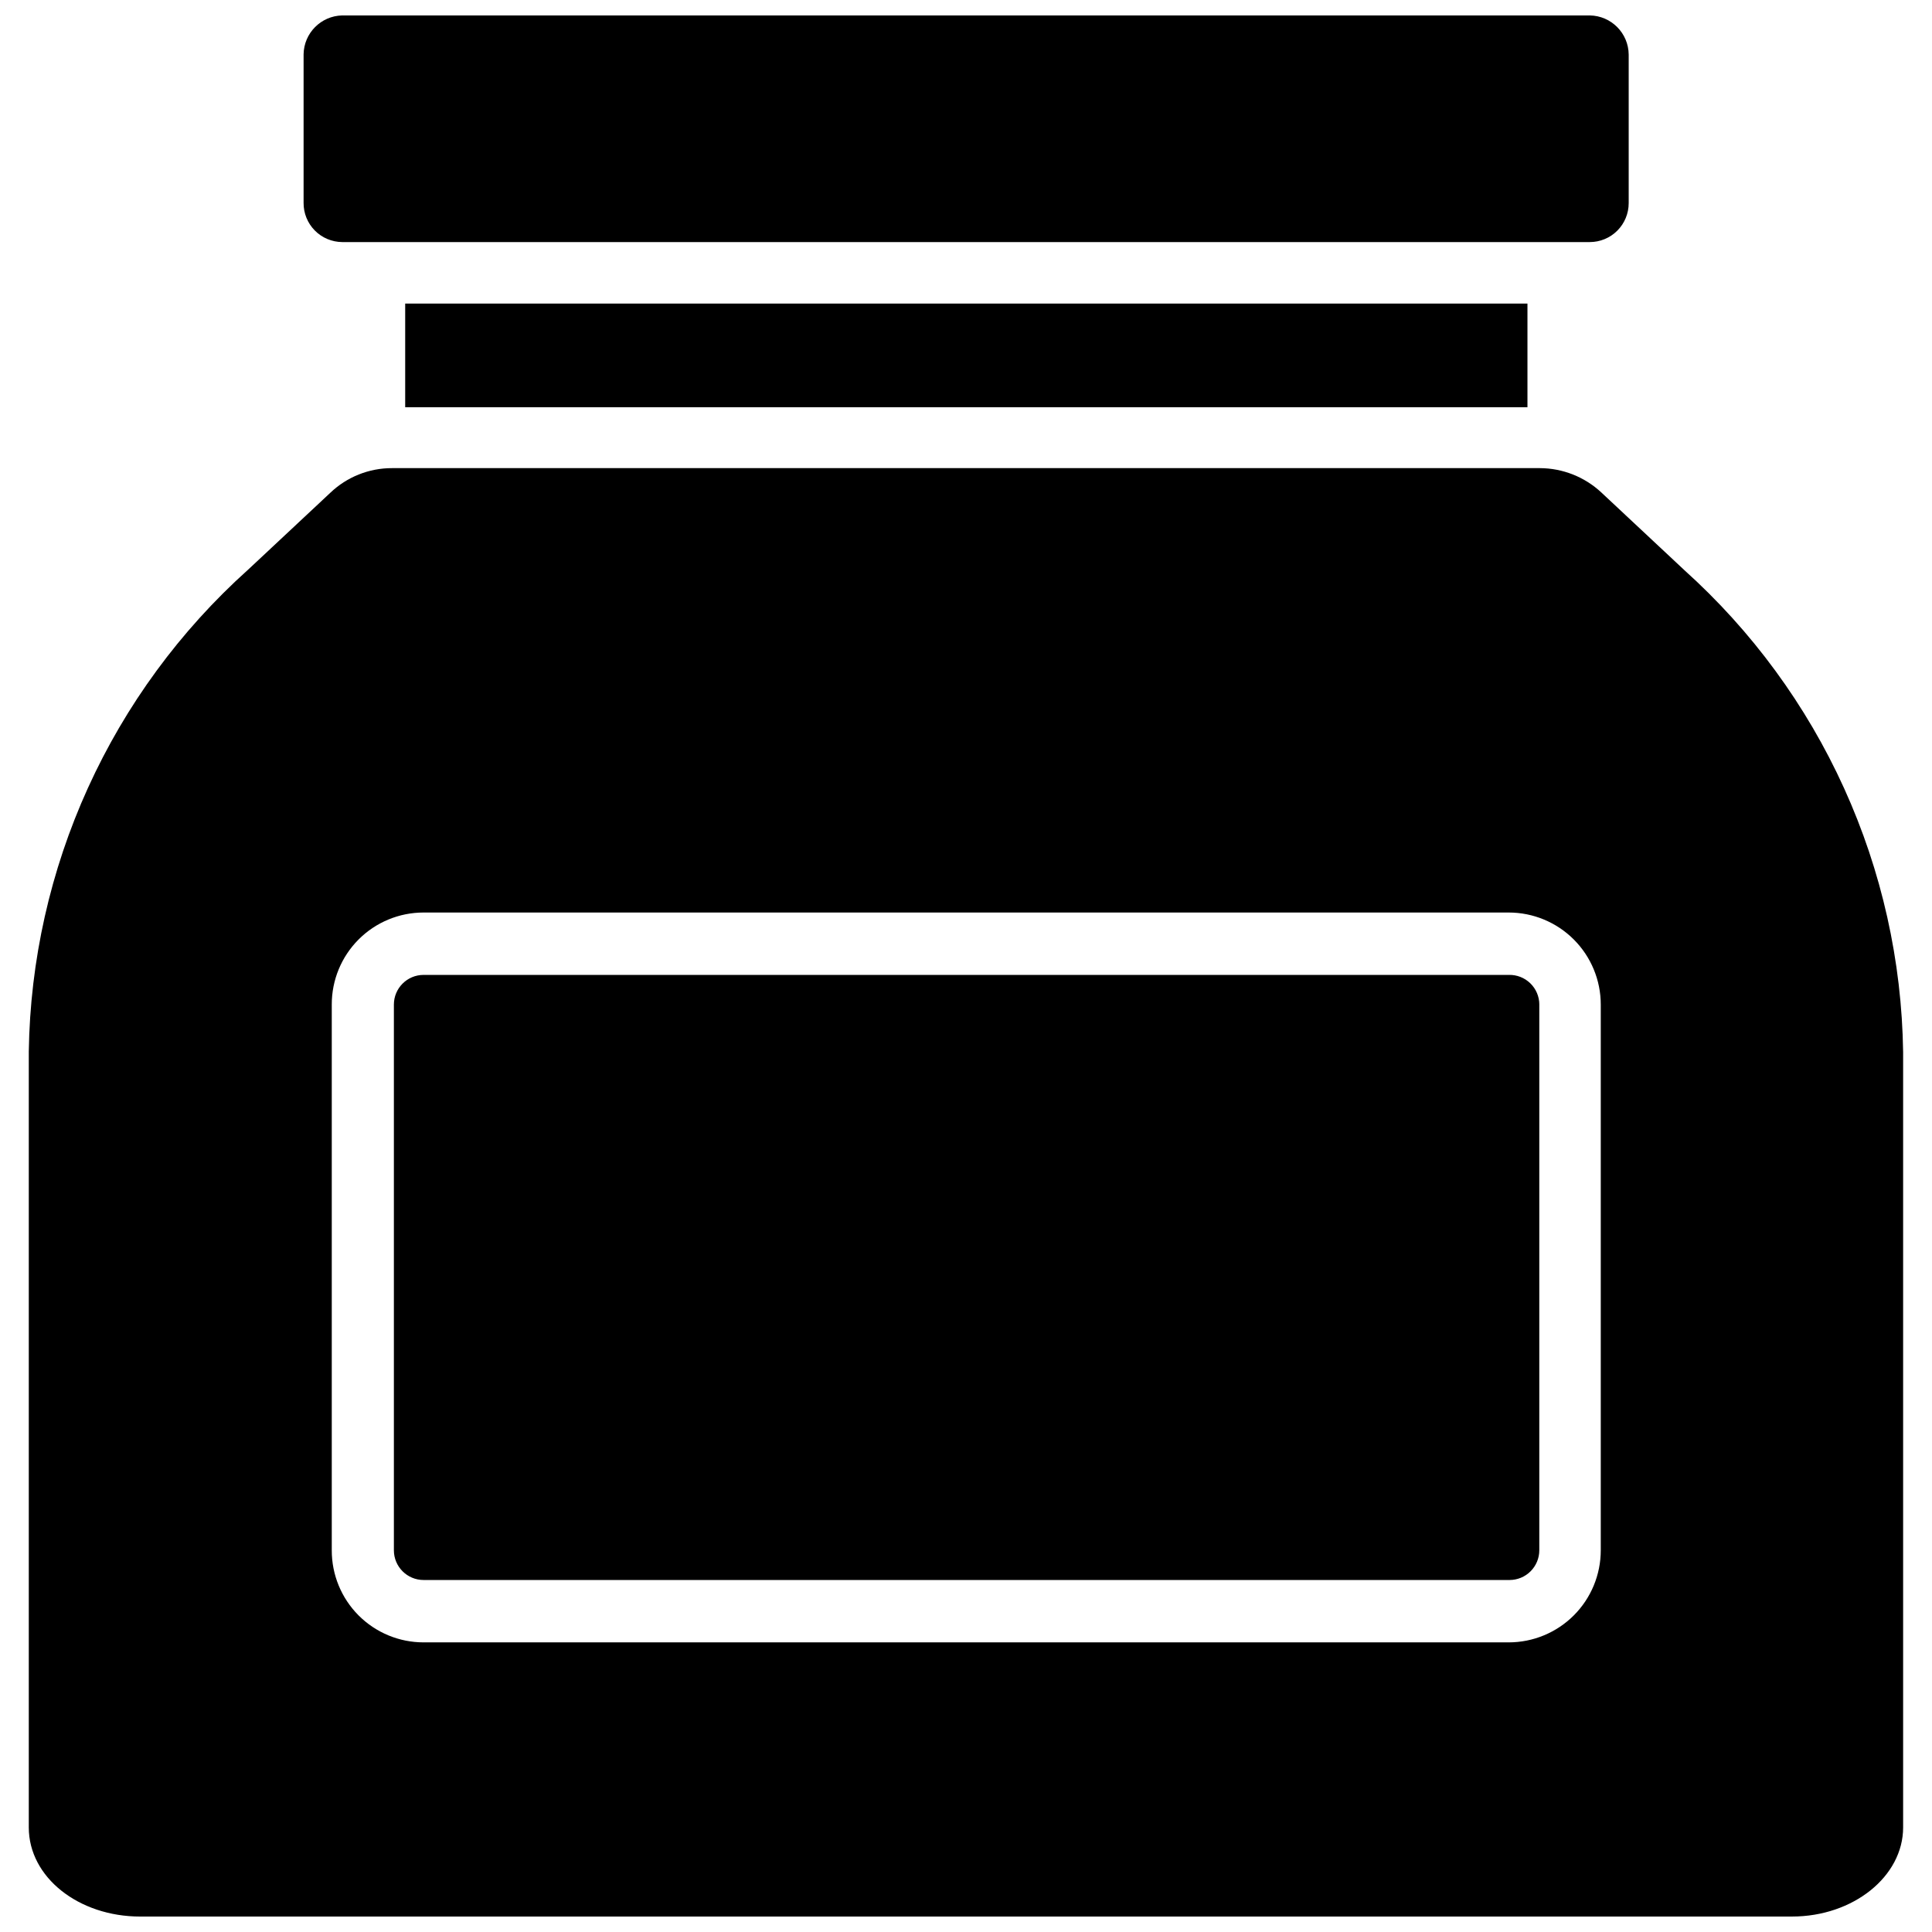 <?xml version="1.0" encoding="UTF-8"?>
<!-- Uploaded to: ICON Repo, www.svgrepo.com, Generator: ICON Repo Mixer Tools -->
<svg width="800px" height="800px" version="1.1" viewBox="144 144 512 512" xmlns="http://www.w3.org/2000/svg">
 <defs>
  <clipPath id="b">
   <path d="m224 148.09h352v60.906h-352z"/>
  </clipPath>
  <clipPath id="a">
   <path d="m151 268h498v383.9h-498z"/>
  </clipPath>
 </defs>
 <g clip-path="url(#b)">
  <path d="m575.62 158.48v39.359c0 2.734-1.09 5.359-3.023 7.293-1.934 1.934-4.555 3.019-7.289 3.019h-330.62c-2.738-0.02-5.352-1.125-7.269-3.074-1.922-1.949-2.988-4.582-2.965-7.316v-39.359c0.082-5.629 4.606-10.188 10.234-10.312h330.62c5.688 0.086 10.27 4.699 10.312 10.391z"/>
 </g>
 <path d="m251.38 224.45h297.41v27.473h-297.41z"/>
 <g clip-path="url(#a)">
  <path d="m590.34 295.06-21.965-20.547 0.004 0.004c-4.426-4.129-10.246-6.434-16.297-6.457h-304.18c-6.098-0.016-11.965 2.324-16.371 6.535l-21.883 20.469-0.004-0.004c-17.938 16.129-32.352 35.785-42.336 57.746-9.984 21.957-15.32 45.742-15.68 69.863v205.62c0 13.227 13.227 23.617 29.52 23.617l437.76-0.004c16.215 0 29.441-10.629 29.441-23.617v-205.46c-0.34-24.145-5.668-47.961-15.652-69.945-9.984-21.988-24.406-41.672-42.363-57.82zm-22.121 259.78c0 6.473-2.57 12.68-7.148 17.258-4.574 4.574-10.781 7.148-17.254 7.148h-287.57c-6.465 0-12.664-2.574-17.227-7.152-4.562-4.582-7.117-10.789-7.098-17.254v-144.61c-0.02-6.465 2.535-12.672 7.098-17.25s10.762-7.152 17.227-7.152h287.57c6.473 0 12.68 2.57 17.254 7.148 4.578 4.578 7.148 10.785 7.148 17.254z"/>
 </g>
 <path d="m551.93 410.23v144.61c0 2.09-0.832 4.09-2.309 5.566-1.473 1.477-3.477 2.309-5.566 2.309h-287.8c-4.348 0-7.871-3.527-7.871-7.875v-144.61c0-4.348 3.523-7.871 7.871-7.871h287.57c2.129-0.062 4.191 0.738 5.719 2.223 1.527 1.48 2.391 3.519 2.391 5.648z"/>
</svg>